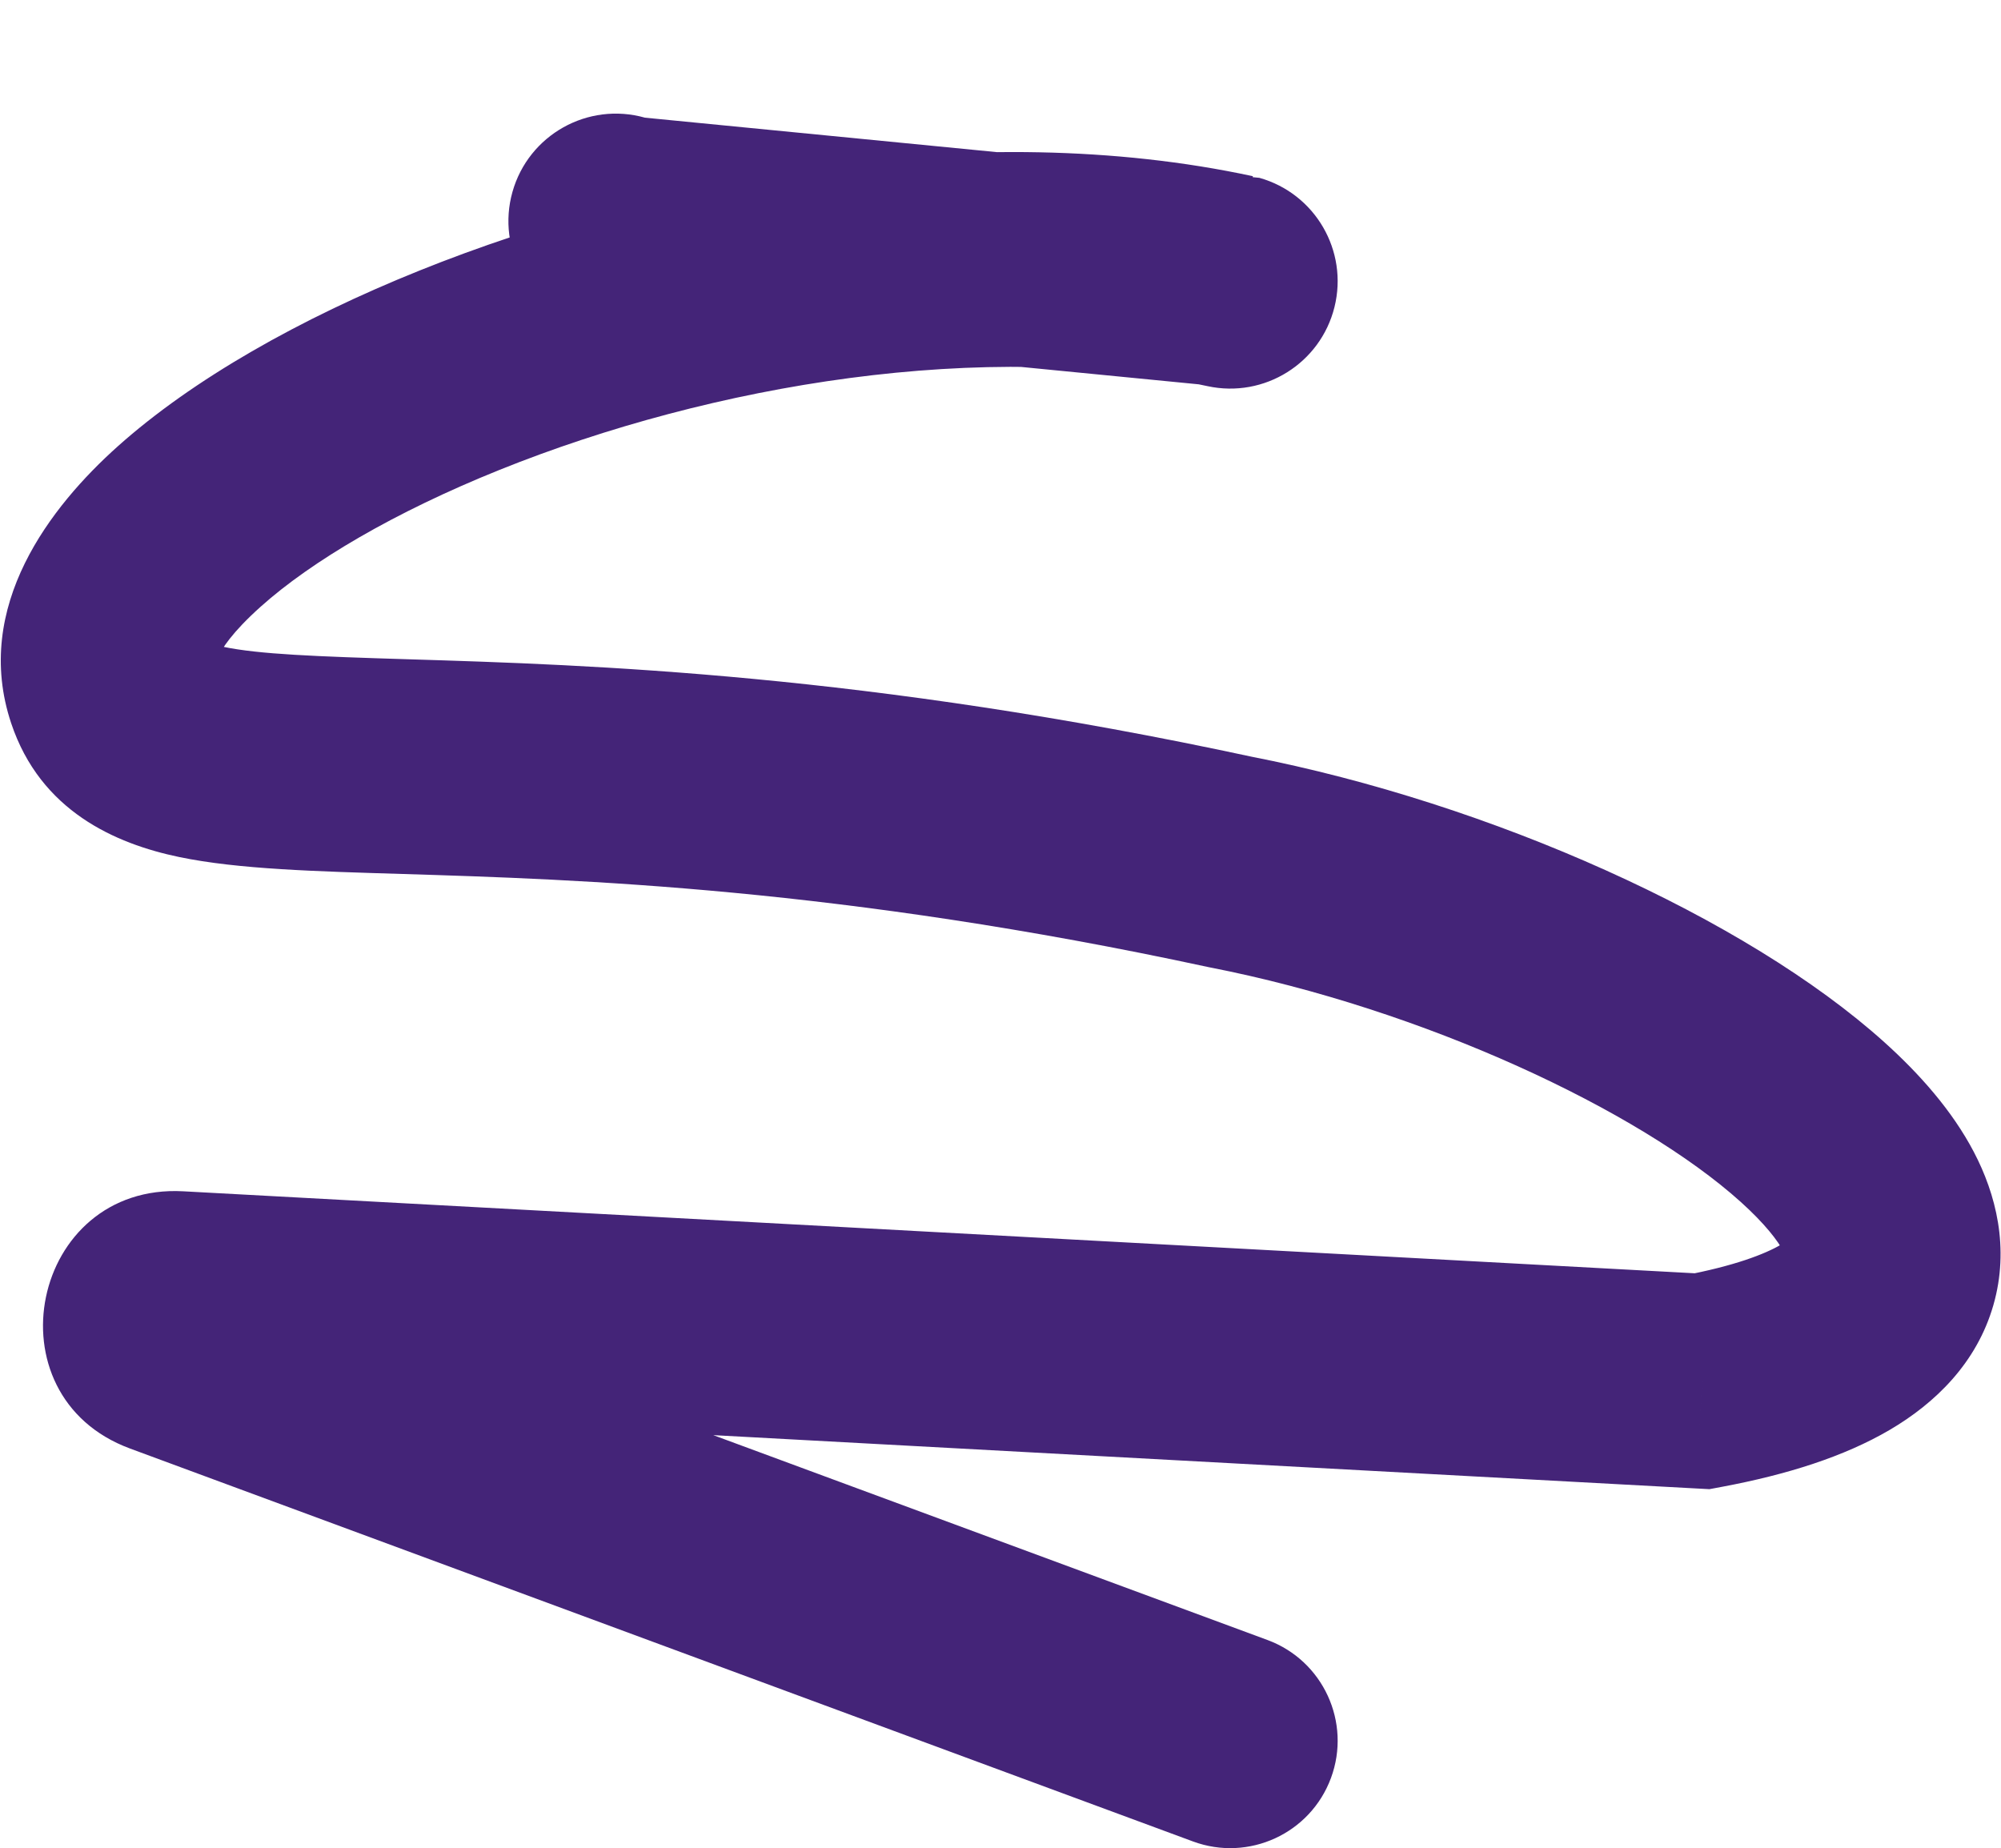 <?xml version="1.0" encoding="UTF-8"?> <svg xmlns="http://www.w3.org/2000/svg" width="708" height="654" viewBox="0 0 708 654" fill="none"> <path d="M435.288 99.499L427.282 136.646C447.345 140.971 467.218 128.582 472.167 108.663C477.116 88.743 465.354 68.494 445.599 62.925L435.288 99.499ZM435.289 305L427.282 342.147L427.644 342.225L428.007 342.296L435.289 305ZM602.324 488.746L600.266 526.691L604.83 526.938L609.322 526.096L602.324 488.746ZM422.112 651.595C441.797 658.872 463.654 648.814 470.931 629.129C478.208 609.444 468.15 587.588 448.465 580.31L422.112 651.595ZM228.206 41.639C208.007 35.945 187.016 47.704 181.321 67.903C175.627 88.103 187.386 109.094 207.585 114.788L228.206 41.639ZM443.295 62.352C345.29 41.228 232.629 61.86 148.381 95.757C106.113 112.764 68.215 134.199 41.668 157.936C18.103 179.006 -9.858 214.544 3.947 255.893L76.035 231.825C78.095 237.994 71.585 233.136 92.325 214.591C110.083 198.713 139.345 181.314 176.749 166.265C251.845 136.05 348.578 119.682 427.282 136.646L443.295 62.352ZM3.947 255.893C14.329 286.988 40.805 298.543 63.37 303.25C84.416 307.639 112.391 308.332 142.494 309.257C205.15 311.182 297.158 314.099 427.282 342.147L443.296 267.853C306.404 238.347 208.967 235.264 144.829 233.293C111.536 232.269 91.777 231.539 78.888 228.851C67.518 226.479 73.857 225.301 76.035 231.825L3.947 255.893ZM428.007 342.296C503.876 357.11 580.047 393.023 615.862 425.251C624.549 433.068 629.099 439.125 631.067 442.88C632.922 446.419 631.065 444.962 632.256 440.828C633.448 436.694 635.565 437.25 630.136 440.428C624.483 443.737 613.735 447.947 595.325 451.396L609.322 526.096C632.352 521.781 652.489 515.407 668.531 506.016C684.797 496.494 699.418 482.233 705.285 461.87C711.153 441.508 706.144 422.41 698.381 407.599C690.732 393.004 679.198 380.003 666.698 368.756C617.767 324.726 527.544 284.296 442.571 267.704L428.007 342.296ZM604.382 450.802L64.833 421.535L60.717 497.423L600.266 526.691L604.382 450.802ZM45.99 512.55L422.112 651.595L448.465 580.31L72.343 441.265L45.99 512.55ZM445.599 62.925L228.206 41.639L207.585 114.788L424.978 136.074L445.599 62.925ZM64.833 421.535C11.001 418.614 -4.573 493.857 45.99 512.55L72.343 441.265C103.542 452.798 93.933 499.225 60.717 497.423L64.833 421.535Z" fill="#442478"></path> </svg> 